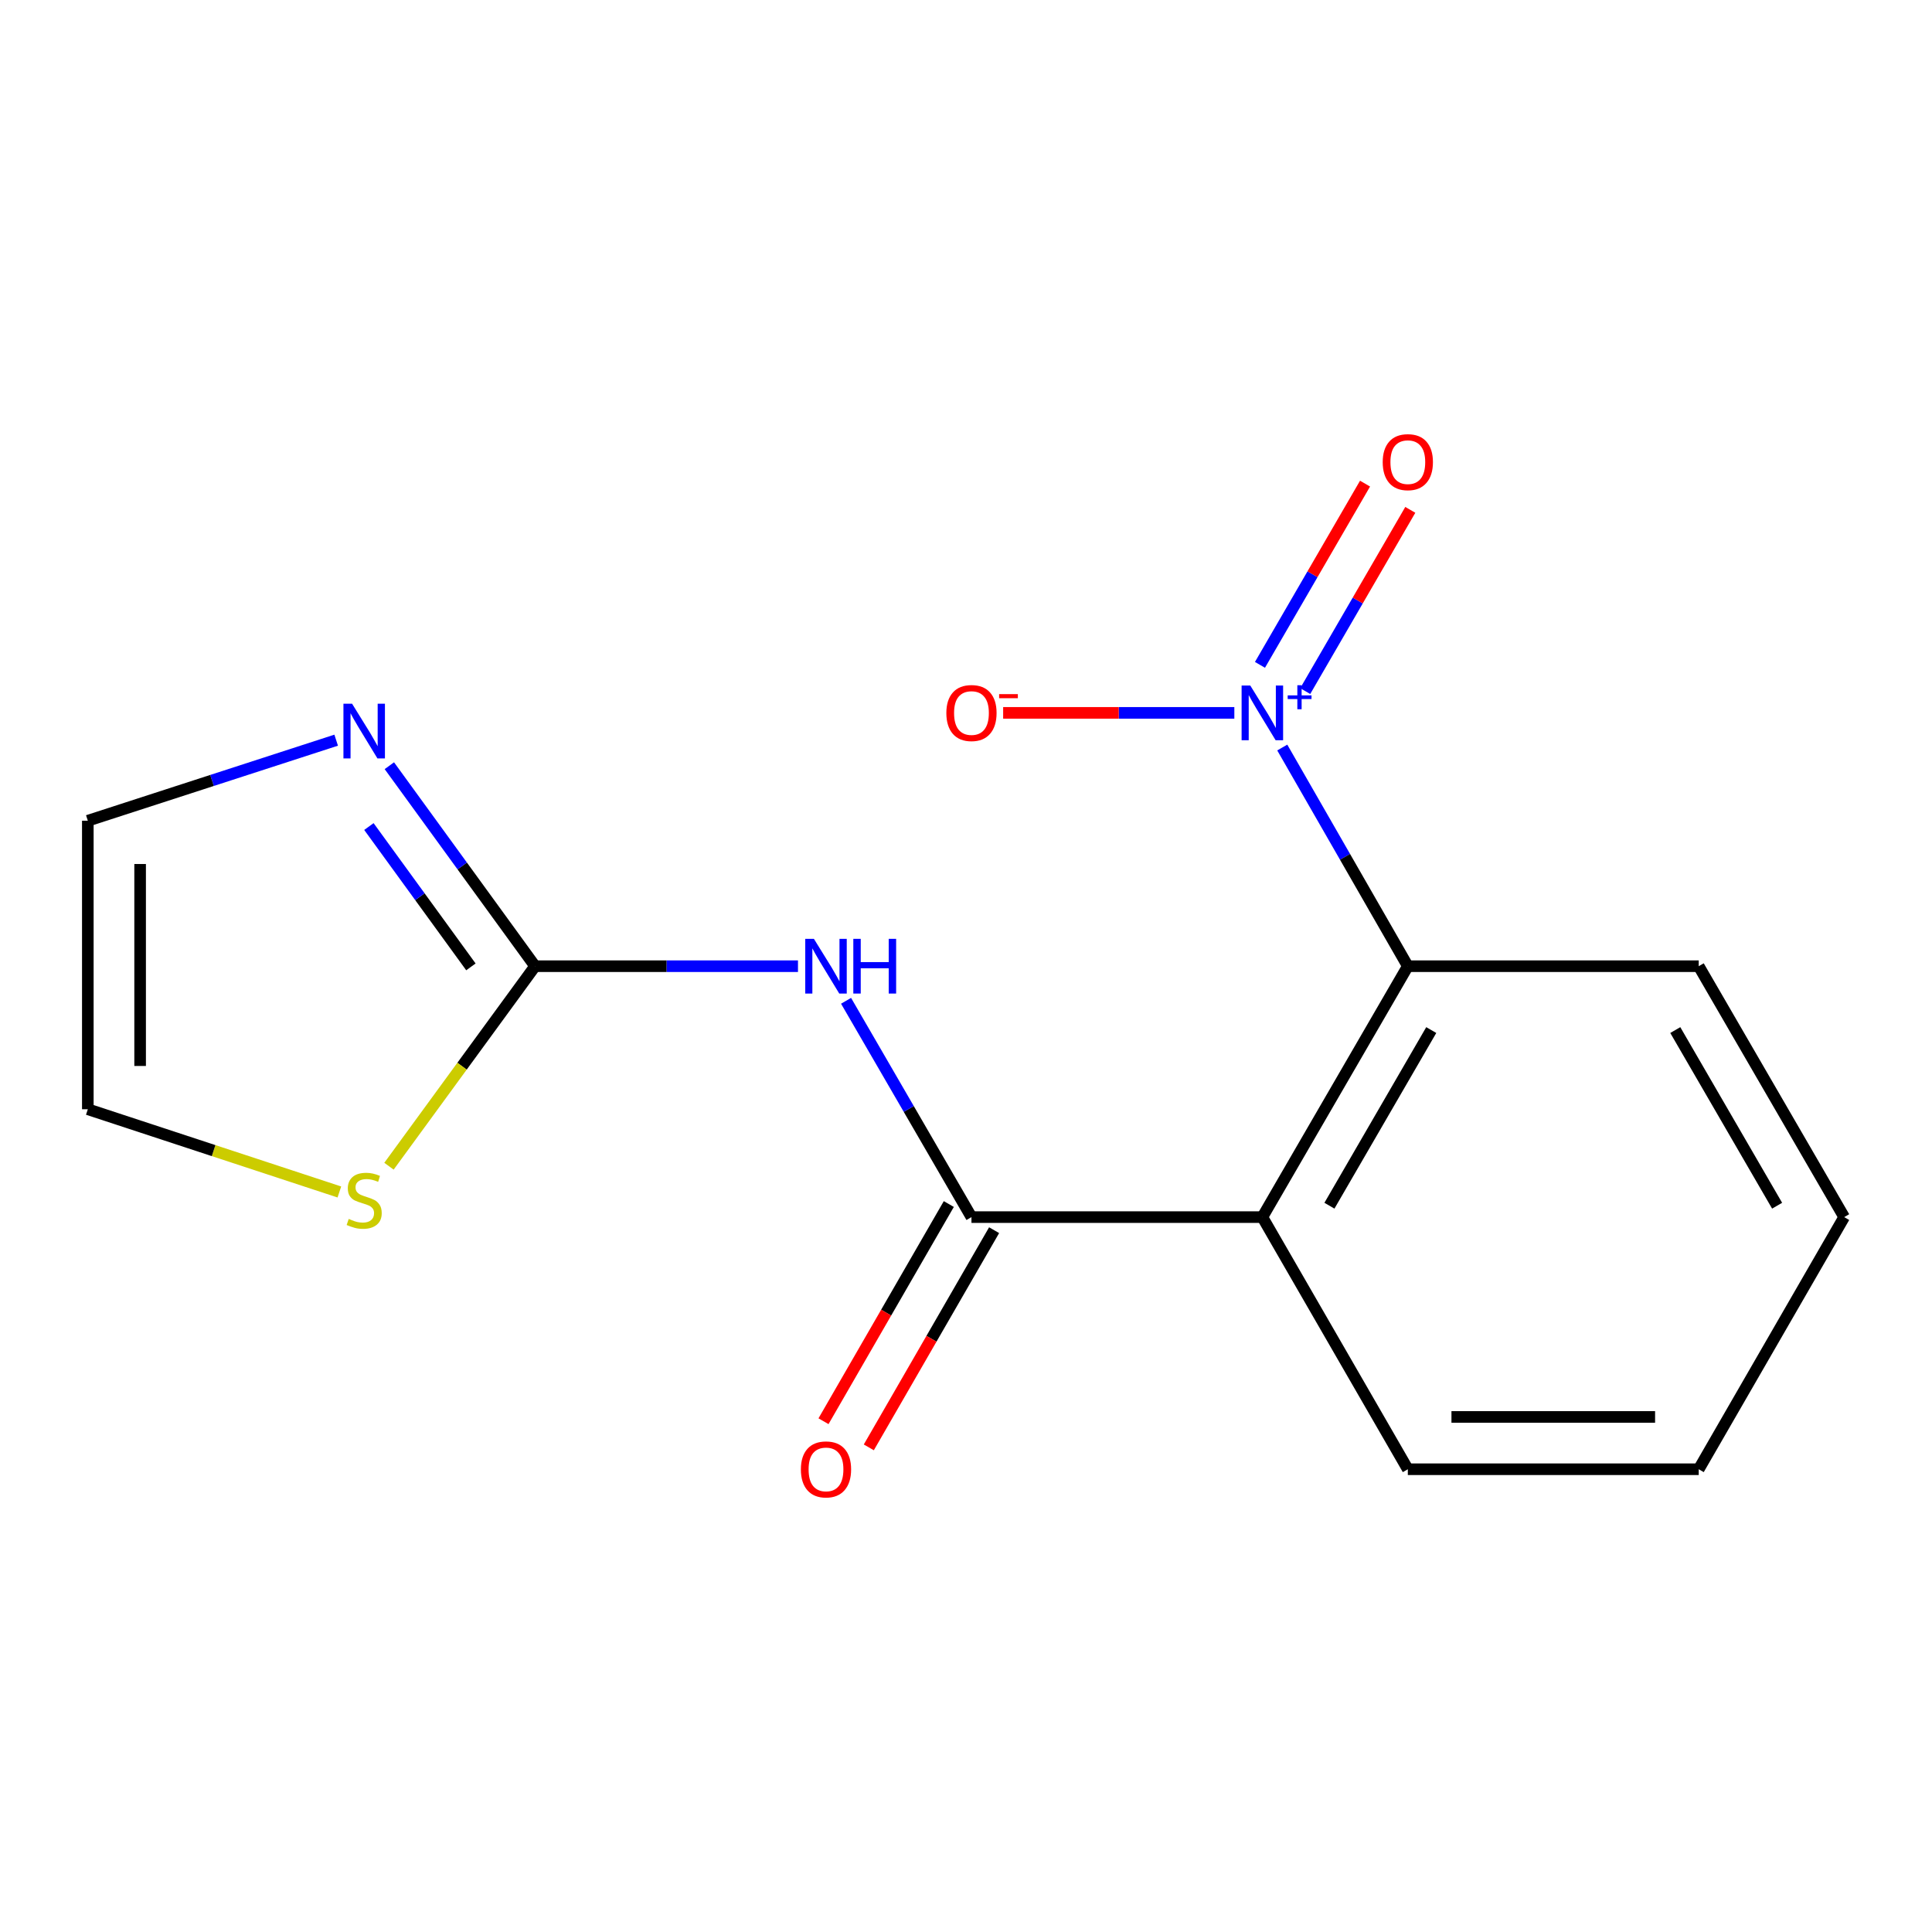 <?xml version='1.0' encoding='iso-8859-1'?>
<svg version='1.1' baseProfile='full'
              xmlns='http://www.w3.org/2000/svg'
                      xmlns:rdkit='http://www.rdkit.org/xml'
                      xmlns:xlink='http://www.w3.org/1999/xlink'
                  xml:space='preserve'
width='1000px' height='1000px' viewBox='0 0 1000 1000'>
<!-- END OF HEADER -->
<rect style='opacity:1.0;fill:#FFFFFF;stroke:none' width='1000' height='1000' x='0' y='0'> </rect>
<path class='bond-4' d='M 663.697,386.92 L 696.192,443.51' style='fill:none;fill-rule:evenodd;stroke:#0000FF;stroke-width:6px;stroke-linecap:butt;stroke-linejoin:miter;stroke-opacity:1' />
<path class='bond-4' d='M 696.192,443.51 L 728.687,500.101' style='fill:none;fill-rule:evenodd;stroke:#000000;stroke-width:6px;stroke-linecap:butt;stroke-linejoin:miter;stroke-opacity:1' />
<path class='bond-7' d='M 638.891,368.98 L 579.06,368.98' style='fill:none;fill-rule:evenodd;stroke:#0000FF;stroke-width:6px;stroke-linecap:butt;stroke-linejoin:miter;stroke-opacity:1' />
<path class='bond-7' d='M 579.06,368.98 L 519.229,368.98' style='fill:none;fill-rule:evenodd;stroke:#FF0000;stroke-width:6px;stroke-linecap:butt;stroke-linejoin:miter;stroke-opacity:1' />
<path class='bond-8' d='M 675.577,357.708 L 702.772,310.806' style='fill:none;fill-rule:evenodd;stroke:#0000FF;stroke-width:6px;stroke-linecap:butt;stroke-linejoin:miter;stroke-opacity:1' />
<path class='bond-8' d='M 702.772,310.806 L 729.966,263.903' style='fill:none;fill-rule:evenodd;stroke:#FF0000;stroke-width:6px;stroke-linecap:butt;stroke-linejoin:miter;stroke-opacity:1' />
<path class='bond-8' d='M 652.157,344.129 L 679.351,297.227' style='fill:none;fill-rule:evenodd;stroke:#0000FF;stroke-width:6px;stroke-linecap:butt;stroke-linejoin:miter;stroke-opacity:1' />
<path class='bond-8' d='M 679.351,297.227 L 706.545,250.324' style='fill:none;fill-rule:evenodd;stroke:#FF0000;stroke-width:6px;stroke-linecap:butt;stroke-linejoin:miter;stroke-opacity:1' />
<path class='bond-0' d='M 502.828,629.973 L 653.395,629.973' style='fill:none;fill-rule:evenodd;stroke:#000000;stroke-width:6px;stroke-linecap:butt;stroke-linejoin:miter;stroke-opacity:1' />
<path class='bond-2' d='M 502.828,629.973 L 470.374,573.993' style='fill:none;fill-rule:evenodd;stroke:#000000;stroke-width:6px;stroke-linecap:butt;stroke-linejoin:miter;stroke-opacity:1' />
<path class='bond-2' d='M 470.374,573.993 L 437.921,518.014' style='fill:none;fill-rule:evenodd;stroke:#0000FF;stroke-width:6px;stroke-linecap:butt;stroke-linejoin:miter;stroke-opacity:1' />
<path class='bond-9' d='M 491.103,623.209 L 458.674,679.417' style='fill:none;fill-rule:evenodd;stroke:#000000;stroke-width:6px;stroke-linecap:butt;stroke-linejoin:miter;stroke-opacity:1' />
<path class='bond-9' d='M 458.674,679.417 L 426.246,735.626' style='fill:none;fill-rule:evenodd;stroke:#FF0000;stroke-width:6px;stroke-linecap:butt;stroke-linejoin:miter;stroke-opacity:1' />
<path class='bond-9' d='M 514.552,636.737 L 482.124,692.946' style='fill:none;fill-rule:evenodd;stroke:#000000;stroke-width:6px;stroke-linecap:butt;stroke-linejoin:miter;stroke-opacity:1' />
<path class='bond-9' d='M 482.124,692.946 L 449.696,749.155' style='fill:none;fill-rule:evenodd;stroke:#FF0000;stroke-width:6px;stroke-linecap:butt;stroke-linejoin:miter;stroke-opacity:1' />
<path class='bond-1' d='M 653.395,629.973 L 728.687,500.101' style='fill:none;fill-rule:evenodd;stroke:#000000;stroke-width:6px;stroke-linecap:butt;stroke-linejoin:miter;stroke-opacity:1' />
<path class='bond-1' d='M 688.11,624.07 L 740.814,533.16' style='fill:none;fill-rule:evenodd;stroke:#000000;stroke-width:6px;stroke-linecap:butt;stroke-linejoin:miter;stroke-opacity:1' />
<path class='bond-12' d='M 653.395,629.973 L 728.687,760.477' style='fill:none;fill-rule:evenodd;stroke:#000000;stroke-width:6px;stroke-linecap:butt;stroke-linejoin:miter;stroke-opacity:1' />
<path class='bond-3' d='M 413.032,500.101 L 344.993,500.101' style='fill:none;fill-rule:evenodd;stroke:#0000FF;stroke-width:6px;stroke-linecap:butt;stroke-linejoin:miter;stroke-opacity:1' />
<path class='bond-3' d='M 344.993,500.101 L 276.954,500.101' style='fill:none;fill-rule:evenodd;stroke:#000000;stroke-width:6px;stroke-linecap:butt;stroke-linejoin:miter;stroke-opacity:1' />
<path class='bond-5' d='M 276.954,500.101 L 239.241,448.216' style='fill:none;fill-rule:evenodd;stroke:#000000;stroke-width:6px;stroke-linecap:butt;stroke-linejoin:miter;stroke-opacity:1' />
<path class='bond-5' d='M 239.241,448.216 L 201.528,396.331' style='fill:none;fill-rule:evenodd;stroke:#0000FF;stroke-width:6px;stroke-linecap:butt;stroke-linejoin:miter;stroke-opacity:1' />
<path class='bond-5' d='M 243.741,500.453 L 217.342,464.133' style='fill:none;fill-rule:evenodd;stroke:#000000;stroke-width:6px;stroke-linecap:butt;stroke-linejoin:miter;stroke-opacity:1' />
<path class='bond-5' d='M 217.342,464.133 L 190.943,427.814' style='fill:none;fill-rule:evenodd;stroke:#0000FF;stroke-width:6px;stroke-linecap:butt;stroke-linejoin:miter;stroke-opacity:1' />
<path class='bond-6' d='M 276.954,500.101 L 239.142,551.864' style='fill:none;fill-rule:evenodd;stroke:#000000;stroke-width:6px;stroke-linecap:butt;stroke-linejoin:miter;stroke-opacity:1' />
<path class='bond-6' d='M 239.142,551.864 L 201.331,603.627' style='fill:none;fill-rule:evenodd;stroke:#CCCC00;stroke-width:6px;stroke-linecap:butt;stroke-linejoin:miter;stroke-opacity:1' />
<path class='bond-13' d='M 728.687,500.101 L 879.254,500.101' style='fill:none;fill-rule:evenodd;stroke:#000000;stroke-width:6px;stroke-linecap:butt;stroke-linejoin:miter;stroke-opacity:1' />
<path class='bond-10' d='M 174.002,383.114 L 109.728,403.961' style='fill:none;fill-rule:evenodd;stroke:#0000FF;stroke-width:6px;stroke-linecap:butt;stroke-linejoin:miter;stroke-opacity:1' />
<path class='bond-10' d='M 109.728,403.961 L 45.455,424.809' style='fill:none;fill-rule:evenodd;stroke:#000000;stroke-width:6px;stroke-linecap:butt;stroke-linejoin:miter;stroke-opacity:1' />
<path class='bond-11' d='M 175.657,616.965 L 110.556,595.555' style='fill:none;fill-rule:evenodd;stroke:#CCCC00;stroke-width:6px;stroke-linecap:butt;stroke-linejoin:miter;stroke-opacity:1' />
<path class='bond-11' d='M 110.556,595.555 L 45.455,574.144' style='fill:none;fill-rule:evenodd;stroke:#000000;stroke-width:6px;stroke-linecap:butt;stroke-linejoin:miter;stroke-opacity:1' />
<path class='bond-17' d='M 45.455,424.809 L 45.455,574.144' style='fill:none;fill-rule:evenodd;stroke:#000000;stroke-width:6px;stroke-linecap:butt;stroke-linejoin:miter;stroke-opacity:1' />
<path class='bond-17' d='M 72.527,447.21 L 72.527,551.744' style='fill:none;fill-rule:evenodd;stroke:#000000;stroke-width:6px;stroke-linecap:butt;stroke-linejoin:miter;stroke-opacity:1' />
<path class='bond-16' d='M 728.687,760.477 L 879.254,760.477' style='fill:none;fill-rule:evenodd;stroke:#000000;stroke-width:6px;stroke-linecap:butt;stroke-linejoin:miter;stroke-opacity:1' />
<path class='bond-16' d='M 751.272,733.405 L 856.669,733.405' style='fill:none;fill-rule:evenodd;stroke:#000000;stroke-width:6px;stroke-linecap:butt;stroke-linejoin:miter;stroke-opacity:1' />
<path class='bond-15' d='M 879.254,500.101 L 954.545,629.973' style='fill:none;fill-rule:evenodd;stroke:#000000;stroke-width:6px;stroke-linecap:butt;stroke-linejoin:miter;stroke-opacity:1' />
<path class='bond-15' d='M 867.127,533.16 L 919.831,624.07' style='fill:none;fill-rule:evenodd;stroke:#000000;stroke-width:6px;stroke-linecap:butt;stroke-linejoin:miter;stroke-opacity:1' />
<path class='bond-14' d='M 879.254,760.477 L 954.545,629.973' style='fill:none;fill-rule:evenodd;stroke:#000000;stroke-width:6px;stroke-linecap:butt;stroke-linejoin:miter;stroke-opacity:1' />
<path  class='atom-0' d='M 647.135 354.82
L 656.415 369.82
Q 657.335 371.3, 658.815 373.98
Q 660.295 376.66, 660.375 376.82
L 660.375 354.82
L 664.135 354.82
L 664.135 383.14
L 660.255 383.14
L 650.295 366.74
Q 649.135 364.82, 647.895 362.62
Q 646.695 360.42, 646.335 359.74
L 646.335 383.14
L 642.655 383.14
L 642.655 354.82
L 647.135 354.82
' fill='#0000FF'/>
<path  class='atom-0' d='M 666.511 359.925
L 671.501 359.925
L 671.501 354.671
L 673.718 354.671
L 673.718 359.925
L 678.84 359.925
L 678.84 361.826
L 673.718 361.826
L 673.718 367.106
L 671.501 367.106
L 671.501 361.826
L 666.511 361.826
L 666.511 359.925
' fill='#0000FF'/>
<path  class='atom-3' d='M 421.276 485.941
L 430.556 500.941
Q 431.476 502.421, 432.956 505.101
Q 434.436 507.781, 434.516 507.941
L 434.516 485.941
L 438.276 485.941
L 438.276 514.261
L 434.396 514.261
L 424.436 497.861
Q 423.276 495.941, 422.036 493.741
Q 420.836 491.541, 420.476 490.861
L 420.476 514.261
L 416.796 514.261
L 416.796 485.941
L 421.276 485.941
' fill='#0000FF'/>
<path  class='atom-3' d='M 441.676 485.941
L 445.516 485.941
L 445.516 497.981
L 459.996 497.981
L 459.996 485.941
L 463.836 485.941
L 463.836 514.261
L 459.996 514.261
L 459.996 501.181
L 445.516 501.181
L 445.516 514.261
L 441.676 514.261
L 441.676 485.941
' fill='#0000FF'/>
<path  class='atom-6' d='M 182.242 364.25
L 191.522 379.25
Q 192.442 380.73, 193.922 383.41
Q 195.402 386.09, 195.482 386.25
L 195.482 364.25
L 199.242 364.25
L 199.242 392.57
L 195.362 392.57
L 185.402 376.17
Q 184.242 374.25, 183.002 372.05
Q 181.802 369.85, 181.442 369.17
L 181.442 392.57
L 177.762 392.57
L 177.762 364.25
L 182.242 364.25
' fill='#0000FF'/>
<path  class='atom-7' d='M 180.502 630.91
Q 180.822 631.03, 182.142 631.59
Q 183.462 632.15, 184.902 632.51
Q 186.382 632.83, 187.822 632.83
Q 190.502 632.83, 192.062 631.55
Q 193.622 630.23, 193.622 627.95
Q 193.622 626.39, 192.822 625.43
Q 192.062 624.47, 190.862 623.95
Q 189.662 623.43, 187.662 622.83
Q 185.142 622.07, 183.622 621.35
Q 182.142 620.63, 181.062 619.11
Q 180.022 617.59, 180.022 615.03
Q 180.022 611.47, 182.422 609.27
Q 184.862 607.07, 189.662 607.07
Q 192.942 607.07, 196.662 608.63
L 195.742 611.71
Q 192.342 610.31, 189.782 610.31
Q 187.022 610.31, 185.502 611.47
Q 183.982 612.59, 184.022 614.55
Q 184.022 616.07, 184.782 616.99
Q 185.582 617.91, 186.702 618.43
Q 187.862 618.95, 189.782 619.55
Q 192.342 620.35, 193.862 621.15
Q 195.382 621.95, 196.462 623.59
Q 197.582 625.19, 197.582 627.95
Q 197.582 631.87, 194.942 633.99
Q 192.342 636.07, 187.982 636.07
Q 185.462 636.07, 183.542 635.51
Q 181.662 634.99, 179.422 634.07
L 180.502 630.91
' fill='#CCCC00'/>
<path  class='atom-8' d='M 489.828 369.06
Q 489.828 362.26, 493.188 358.46
Q 496.548 354.66, 502.828 354.66
Q 509.108 354.66, 512.468 358.46
Q 515.828 362.26, 515.828 369.06
Q 515.828 375.94, 512.428 379.86
Q 509.028 383.74, 502.828 383.74
Q 496.588 383.74, 493.188 379.86
Q 489.828 375.98, 489.828 369.06
M 502.828 380.54
Q 507.148 380.54, 509.468 377.66
Q 511.828 374.74, 511.828 369.06
Q 511.828 363.5, 509.468 360.7
Q 507.148 357.86, 502.828 357.86
Q 498.508 357.86, 496.148 360.66
Q 493.828 363.46, 493.828 369.06
Q 493.828 374.78, 496.148 377.66
Q 498.508 380.54, 502.828 380.54
' fill='#FF0000'/>
<path  class='atom-8' d='M 517.148 359.283
L 526.836 359.283
L 526.836 361.395
L 517.148 361.395
L 517.148 359.283
' fill='#FF0000'/>
<path  class='atom-9' d='M 715.687 239.203
Q 715.687 232.403, 719.047 228.603
Q 722.407 224.803, 728.687 224.803
Q 734.967 224.803, 738.327 228.603
Q 741.687 232.403, 741.687 239.203
Q 741.687 246.083, 738.287 250.003
Q 734.887 253.883, 728.687 253.883
Q 722.447 253.883, 719.047 250.003
Q 715.687 246.123, 715.687 239.203
M 728.687 250.683
Q 733.007 250.683, 735.327 247.803
Q 737.687 244.883, 737.687 239.203
Q 737.687 233.643, 735.327 230.843
Q 733.007 228.003, 728.687 228.003
Q 724.367 228.003, 722.007 230.803
Q 719.687 233.603, 719.687 239.203
Q 719.687 244.923, 722.007 247.803
Q 724.367 250.683, 728.687 250.683
' fill='#FF0000'/>
<path  class='atom-10' d='M 414.536 760.557
Q 414.536 753.757, 417.896 749.957
Q 421.256 746.157, 427.536 746.157
Q 433.816 746.157, 437.176 749.957
Q 440.536 753.757, 440.536 760.557
Q 440.536 767.437, 437.136 771.357
Q 433.736 775.237, 427.536 775.237
Q 421.296 775.237, 417.896 771.357
Q 414.536 767.477, 414.536 760.557
M 427.536 772.037
Q 431.856 772.037, 434.176 769.157
Q 436.536 766.237, 436.536 760.557
Q 436.536 754.997, 434.176 752.197
Q 431.856 749.357, 427.536 749.357
Q 423.216 749.357, 420.856 752.157
Q 418.536 754.957, 418.536 760.557
Q 418.536 766.277, 420.856 769.157
Q 423.216 772.037, 427.536 772.037
' fill='#FF0000'/>
</svg>
